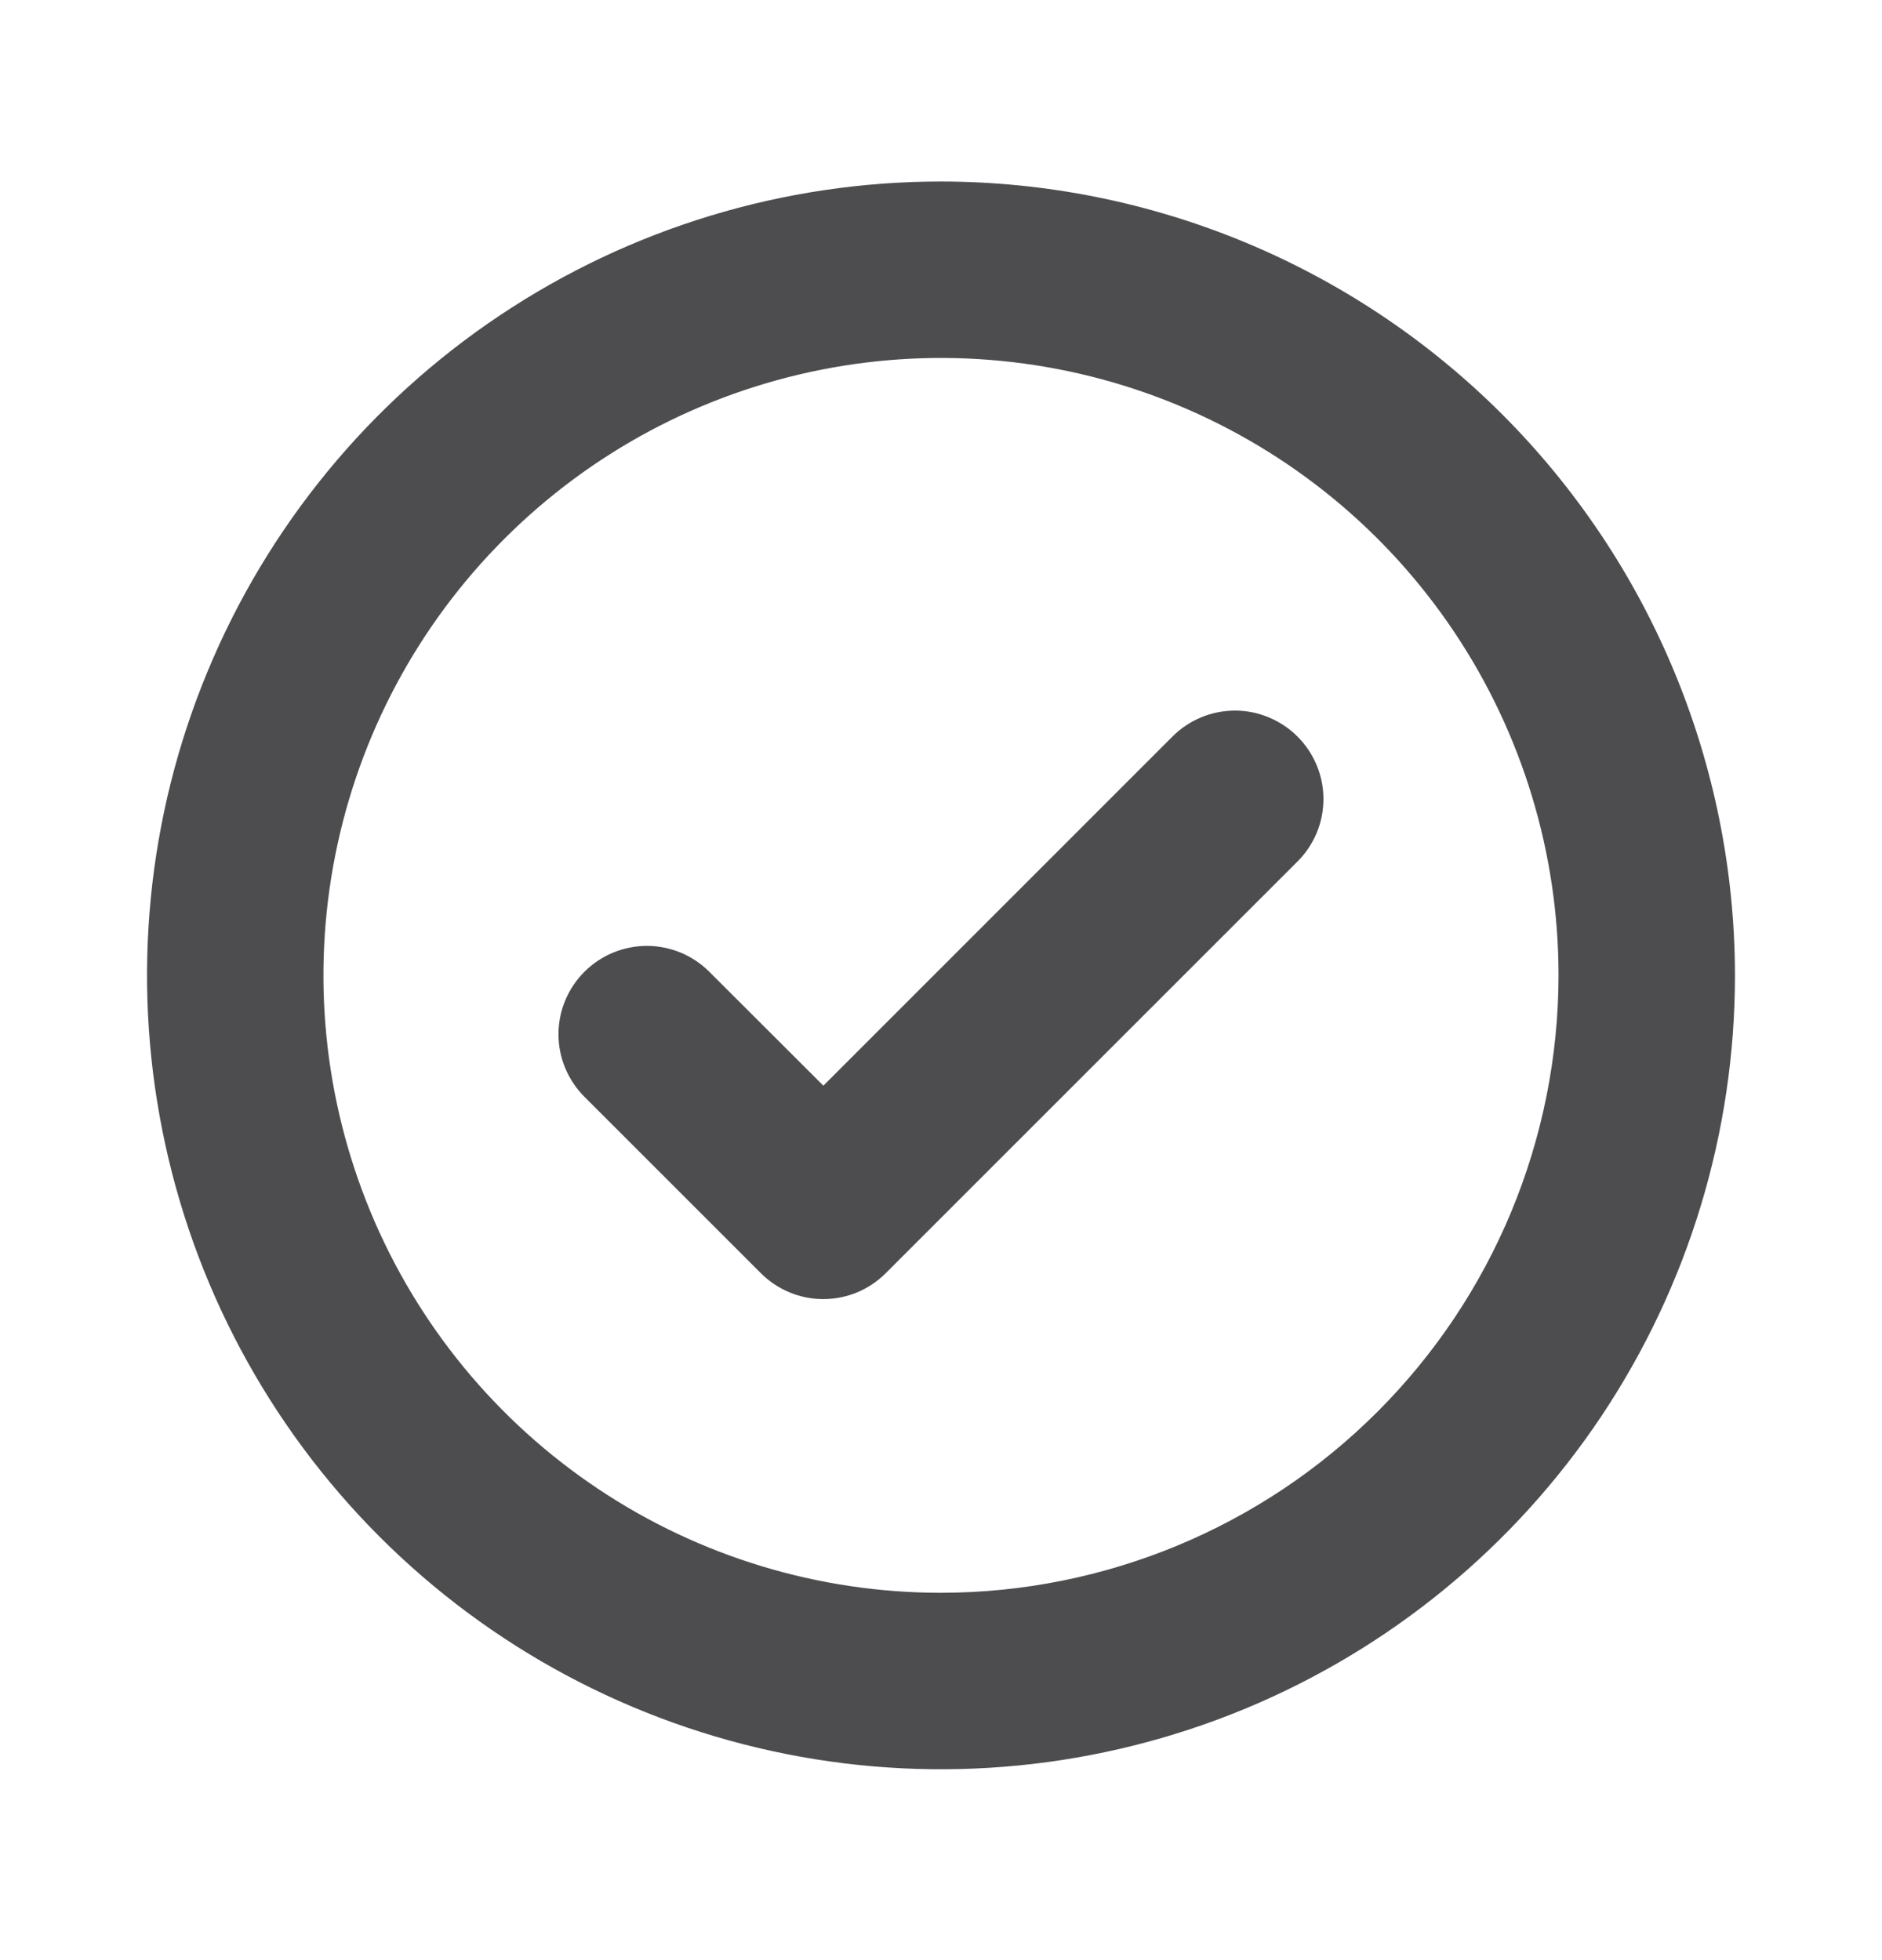 <svg width="24" height="25" viewBox="0 0 24 25" fill="none" xmlns="http://www.w3.org/2000/svg">
<path d="M16.546 9.394C16.651 9.499 16.734 9.623 16.791 9.76C16.848 9.897 16.877 10.043 16.877 10.191C16.877 10.339 16.848 10.486 16.791 10.623C16.734 10.759 16.651 10.884 16.546 10.988L11.296 16.238C11.191 16.343 11.067 16.426 10.931 16.483C10.794 16.54 10.647 16.569 10.499 16.569C10.351 16.569 10.204 16.54 10.068 16.483C9.931 16.426 9.807 16.343 9.702 16.238L7.452 13.988C7.348 13.884 7.265 13.759 7.208 13.623C7.151 13.486 7.122 13.339 7.122 13.191C7.122 13.043 7.151 12.897 7.208 12.76C7.265 12.623 7.348 12.499 7.452 12.395C7.557 12.29 7.681 12.207 7.818 12.15C7.955 12.094 8.101 12.064 8.249 12.064C8.397 12.064 8.544 12.094 8.68 12.15C8.817 12.207 8.941 12.29 9.046 12.395L10.5 13.847L14.954 9.392C15.059 9.287 15.183 9.205 15.32 9.148C15.456 9.092 15.603 9.063 15.751 9.063C15.898 9.063 16.045 9.093 16.181 9.15C16.318 9.207 16.442 9.29 16.546 9.394ZM22.125 12.44C22.125 14.443 21.531 16.401 20.419 18.066C19.306 19.731 17.725 21.028 15.875 21.795C14.025 22.561 11.989 22.762 10.025 22.371C8.061 21.98 6.257 21.016 4.841 19.6C3.425 18.184 2.46 16.38 2.07 14.416C1.679 12.452 1.879 10.416 2.646 8.566C3.412 6.716 4.71 5.134 6.375 4.022C8.04 2.909 9.997 2.315 12 2.315C14.684 2.318 17.258 3.386 19.156 5.284C21.054 7.182 22.122 9.756 22.125 12.44ZM19.875 12.44C19.875 10.883 19.413 9.36 18.548 8.065C17.683 6.77 16.453 5.761 15.014 5.165C13.575 4.569 11.991 4.413 10.464 4.717C8.936 5.021 7.533 5.771 6.432 6.872C5.33 7.973 4.58 9.376 4.276 10.904C3.972 12.432 4.128 14.015 4.724 15.454C5.32 16.893 6.33 18.123 7.625 18.988C8.92 19.854 10.443 20.315 12 20.315C14.088 20.313 16.09 19.483 17.566 18.006C19.042 16.53 19.873 14.528 19.875 12.44Z" fill="#4D4D4F"/>
</svg>
